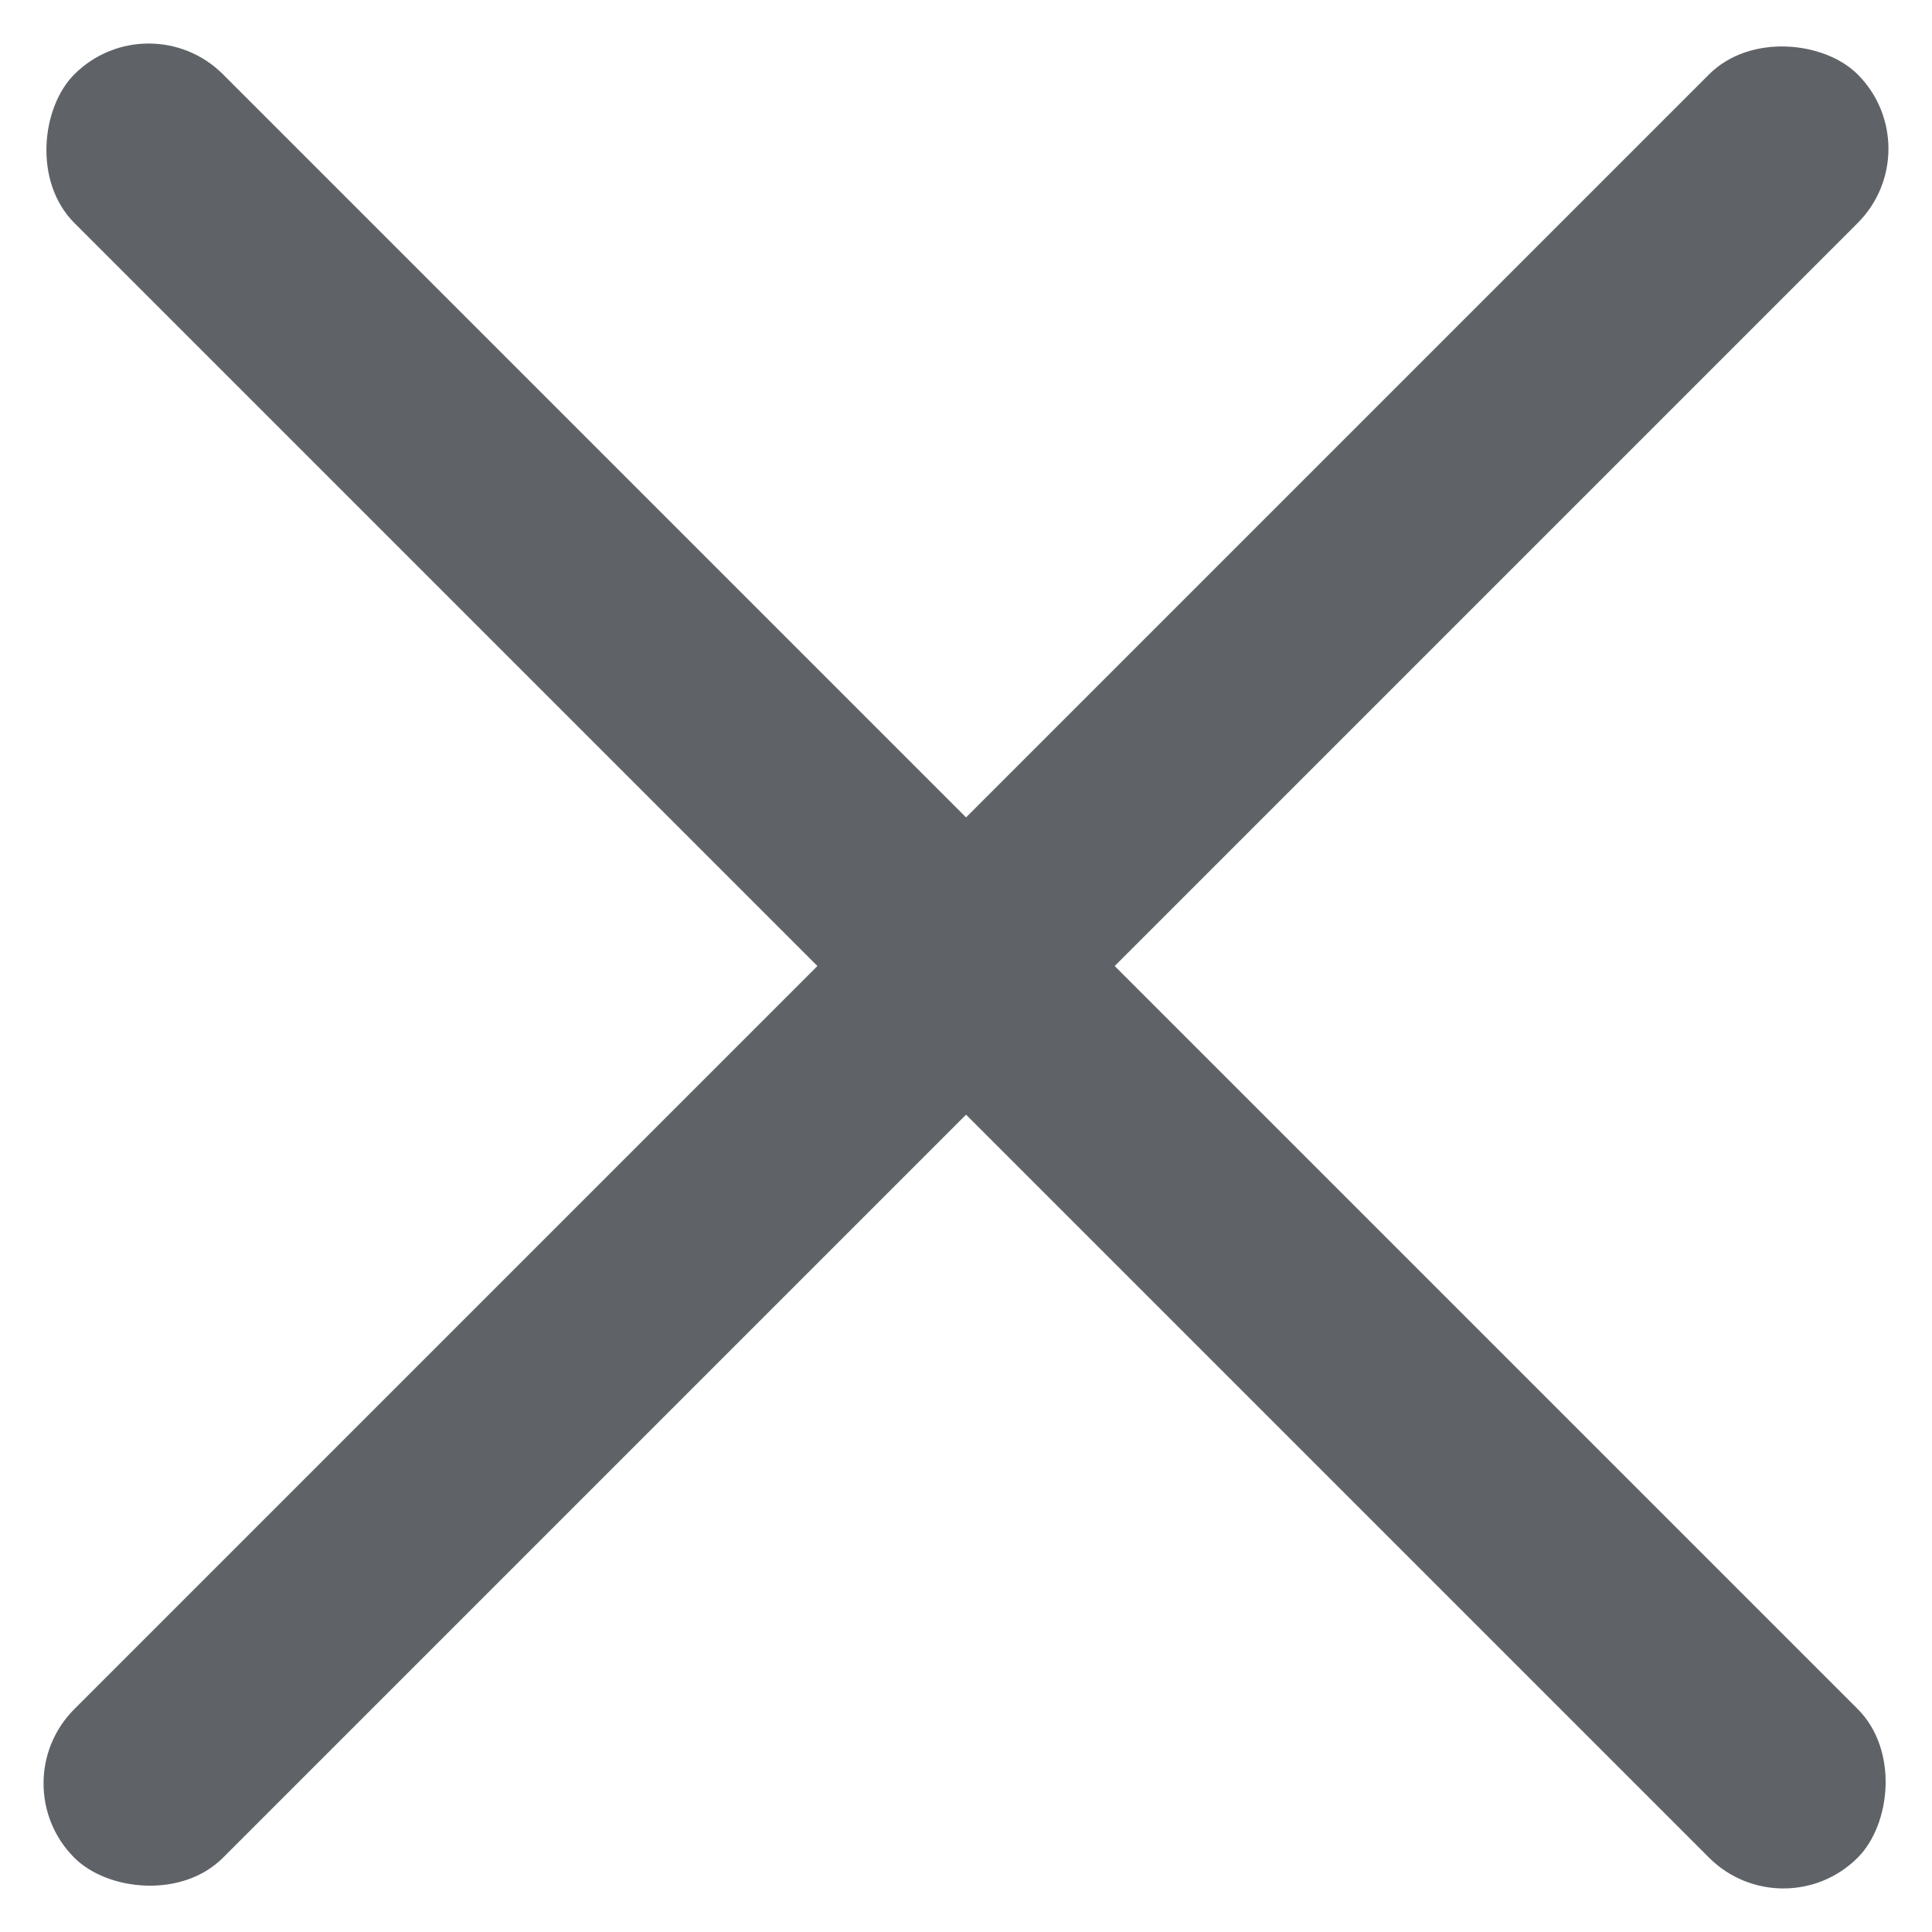 <svg width="20" height="20" viewBox="0 0 20 20" fill="none" xmlns="http://www.w3.org/2000/svg">
<rect x="1.539" width="26.108" height="2.176" rx="1.088" transform="rotate(45 1.539 0)" fill="#5F6368"/>
<rect y="18.462" width="26.108" height="2.176" rx="1.088" transform="rotate(-45 0 18.462)" fill="#5F6368"/>
</svg>

